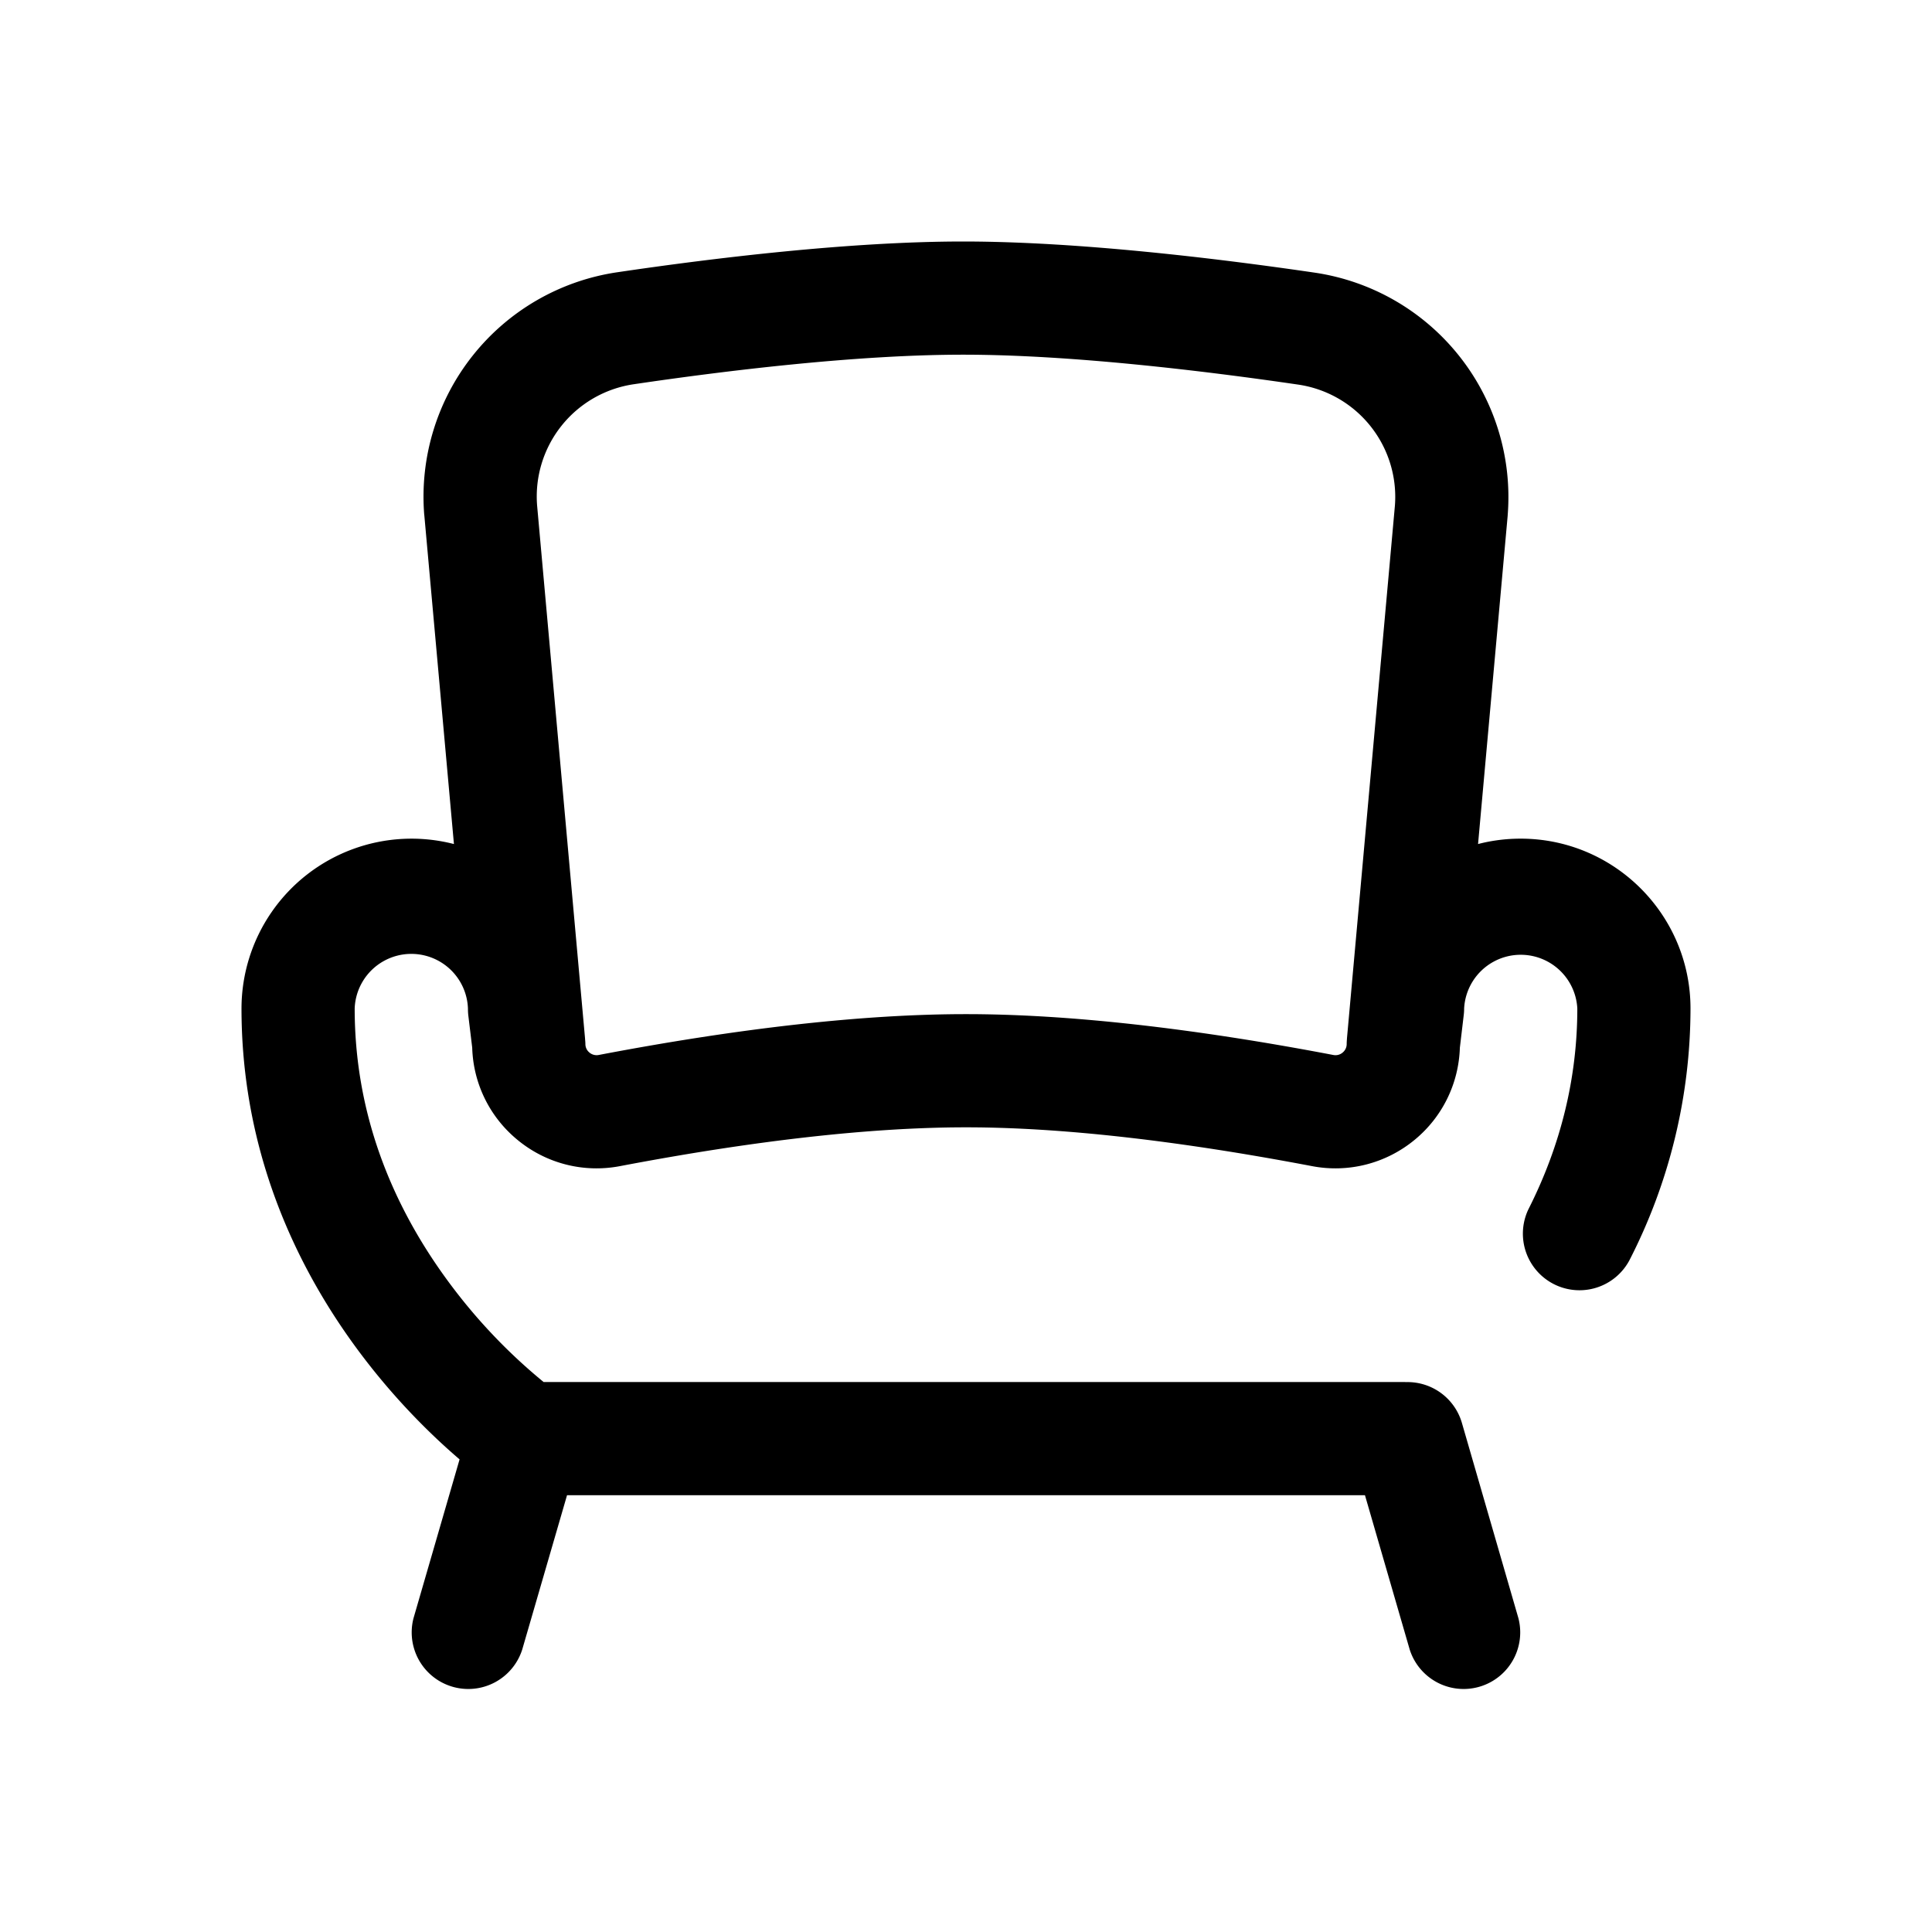 <svg xmlns="http://www.w3.org/2000/svg" width="24" height="24" viewBox="0 0 24 24">
    <g fill="none" fill-rule="evenodd">
        <path fill="#000" fill-rule="nonzero" d="M18.89 10.418c-.182 0-.36.023-.529.067l.368-4.08V6.4a2.818 2.818 0 0 0-2.397-3.013C15.125 3.21 13.388 3 11.965 3c-1.416 0-3.121.208-4.303.383A2.818 2.818 0 0 0 5.27 6.395l.001.006.368 4.084A2.112 2.112 0 0 0 3 12.527c0 2.948 1.86 4.876 2.709 5.602l-.572 1.972a.703.703 0 0 0 1.35.391l.557-1.918h9.912l.556 1.918a.703.703 0 0 0 1.35-.391l-.702-2.426a.703.703 0 0 0-.693-.506l-.018-.001H6.753a6.892 6.892 0 0 1-1.115-1.156c-.817-1.072-1.232-2.245-1.232-3.485a.704.704 0 0 1 1.407 0c0 .028.001.056.004.083l.049.405c.013.444.216.859.56 1.143.356.295.821.415 1.276.328 1.68-.32 3.127-.482 4.298-.482 1.171 0 2.617.162 4.298.482.455.087.92-.033 1.277-.328.344-.284.546-.699.56-1.143l.048-.405a.706.706 0 0 0 .005-.083.704.704 0 0 1 1.406 0c0 .862-.205 1.7-.607 2.494a.703.703 0 0 0 1.253.637 6.86 6.86 0 0 0 .76-3.13c0-1.164-.946-2.11-2.11-2.11zm-1.562-4.136l-.596 6.622v.006a.697.697 0 0 0-.003.057.136.136 0 0 1-.05.108.137.137 0 0 1-.118.03c-1.767-.337-3.302-.507-4.561-.507-1.26 0-2.794.17-4.561.507a.138.138 0 0 1-.117-.03.136.136 0 0 1-.05-.108.697.697 0 0 0-.004-.057v-.006l-.596-6.626a1.41 1.41 0 0 1 1.195-1.504c1.136-.168 2.768-.368 4.098-.368 1.338 0 3.003.202 4.164.372a1.41 1.41 0 0 1 1.199 1.504z"/>
    </g>
</svg>
